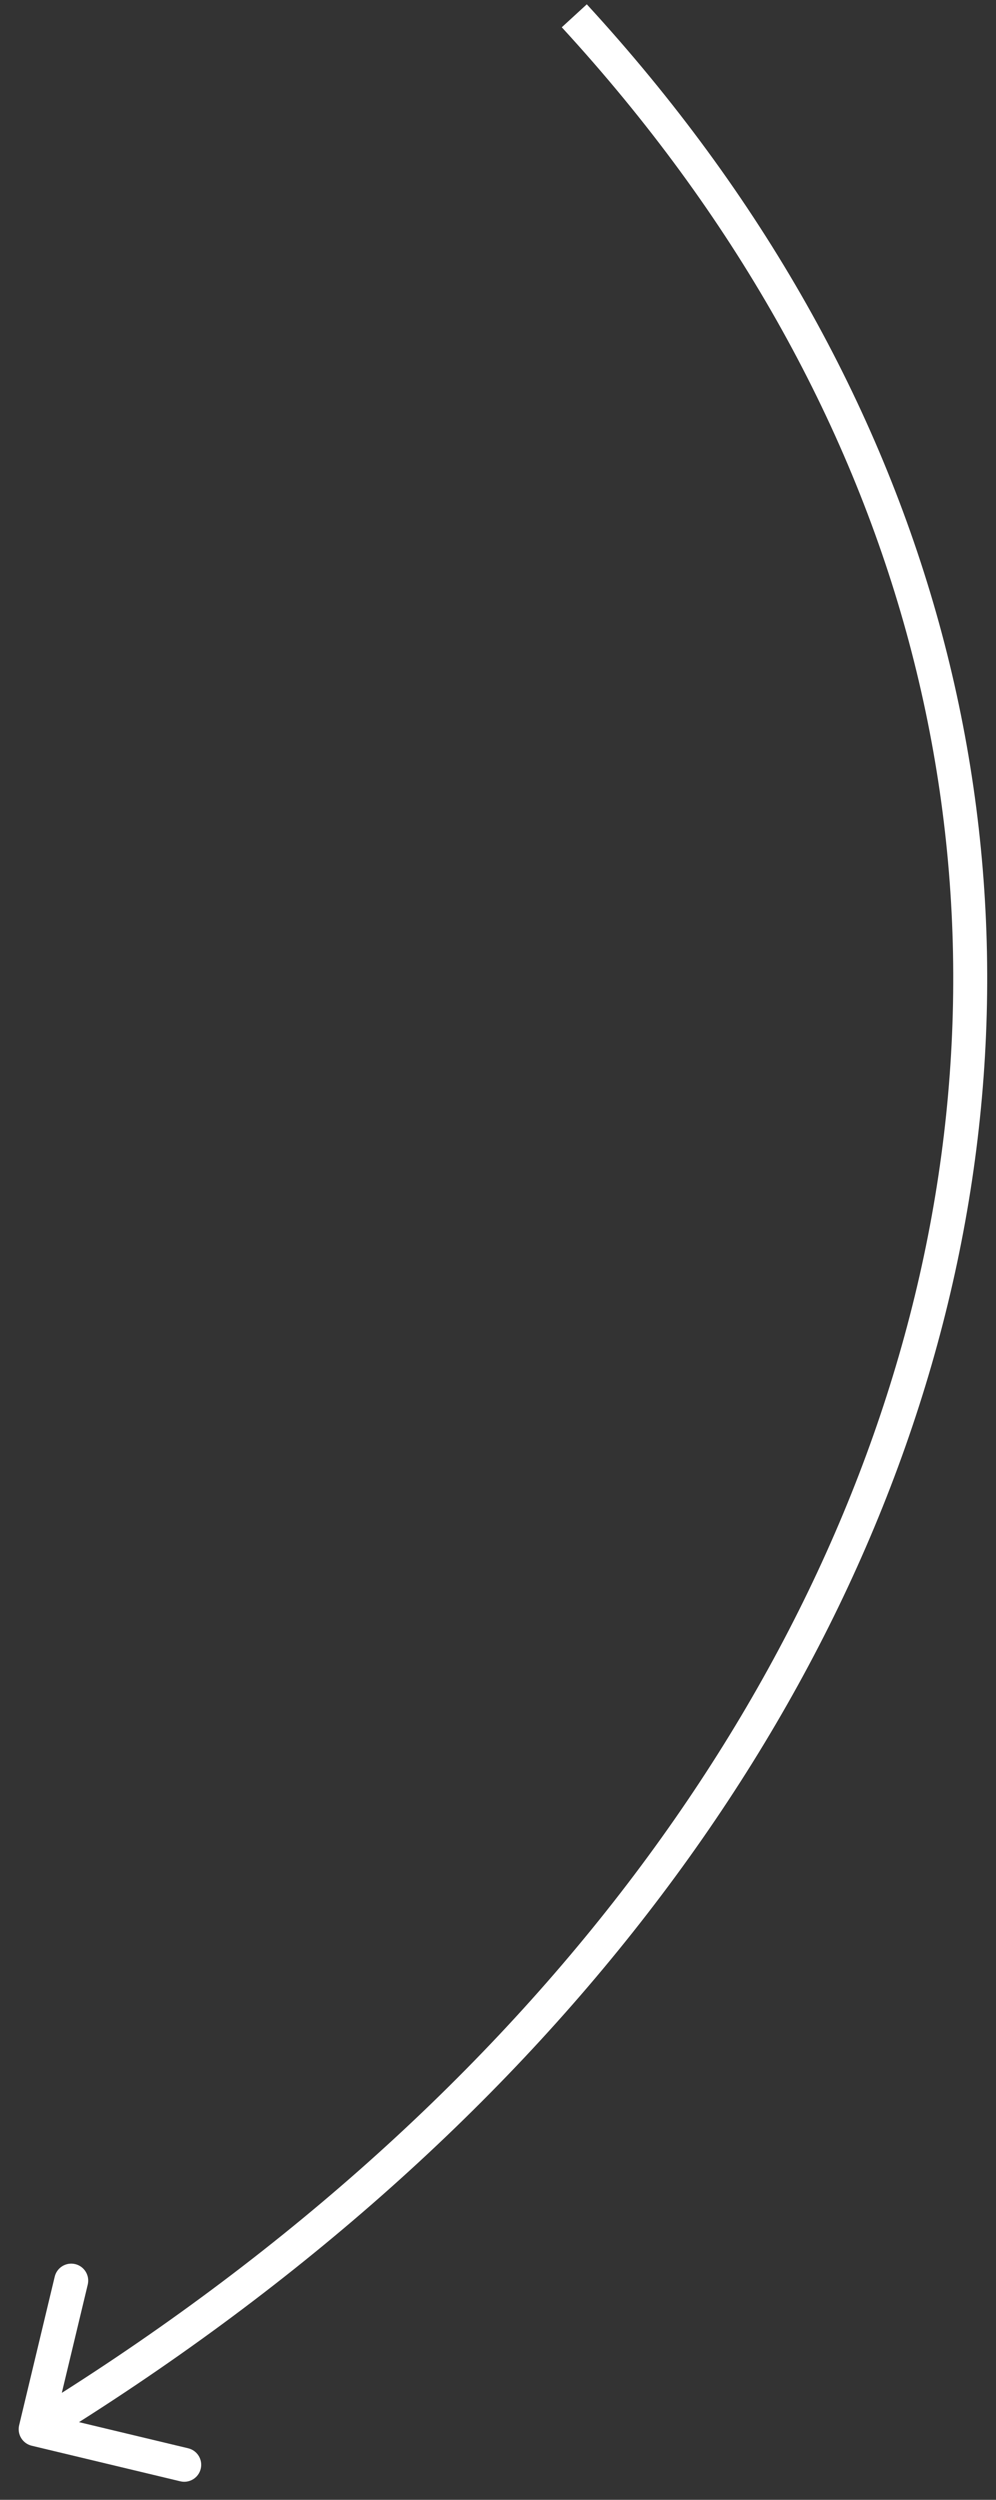 <?xml version="1.0" encoding="UTF-8"?> <svg xmlns="http://www.w3.org/2000/svg" width="51" height="128" viewBox="0 0 51 128" fill="none"><rect x="0" y="0" width="51" height="128" fill="#333333" stroke="none"/><path d="M0.98 124.183C0.868 124.65 1.156 125.119 1.623 125.231L9.232 127.053C9.698 127.165 10.168 126.877 10.279 126.41C10.391 125.943 10.103 125.474 9.636 125.362L2.873 123.743L4.493 116.979C4.604 116.512 4.317 116.043 3.85 115.931C3.383 115.82 2.914 116.107 2.802 116.574L0.98 124.183ZM29.407 0.809L28.766 1.397C46.405 20.593 52.053 43.447 47.084 65.326C42.11 87.224 26.476 108.24 1.371 123.645L1.825 124.386L2.28 125.126C27.703 109.527 43.682 88.151 48.779 65.711C53.88 43.251 48.054 19.819 30.047 0.221L29.407 0.809Z" fill="white"></path></svg> 